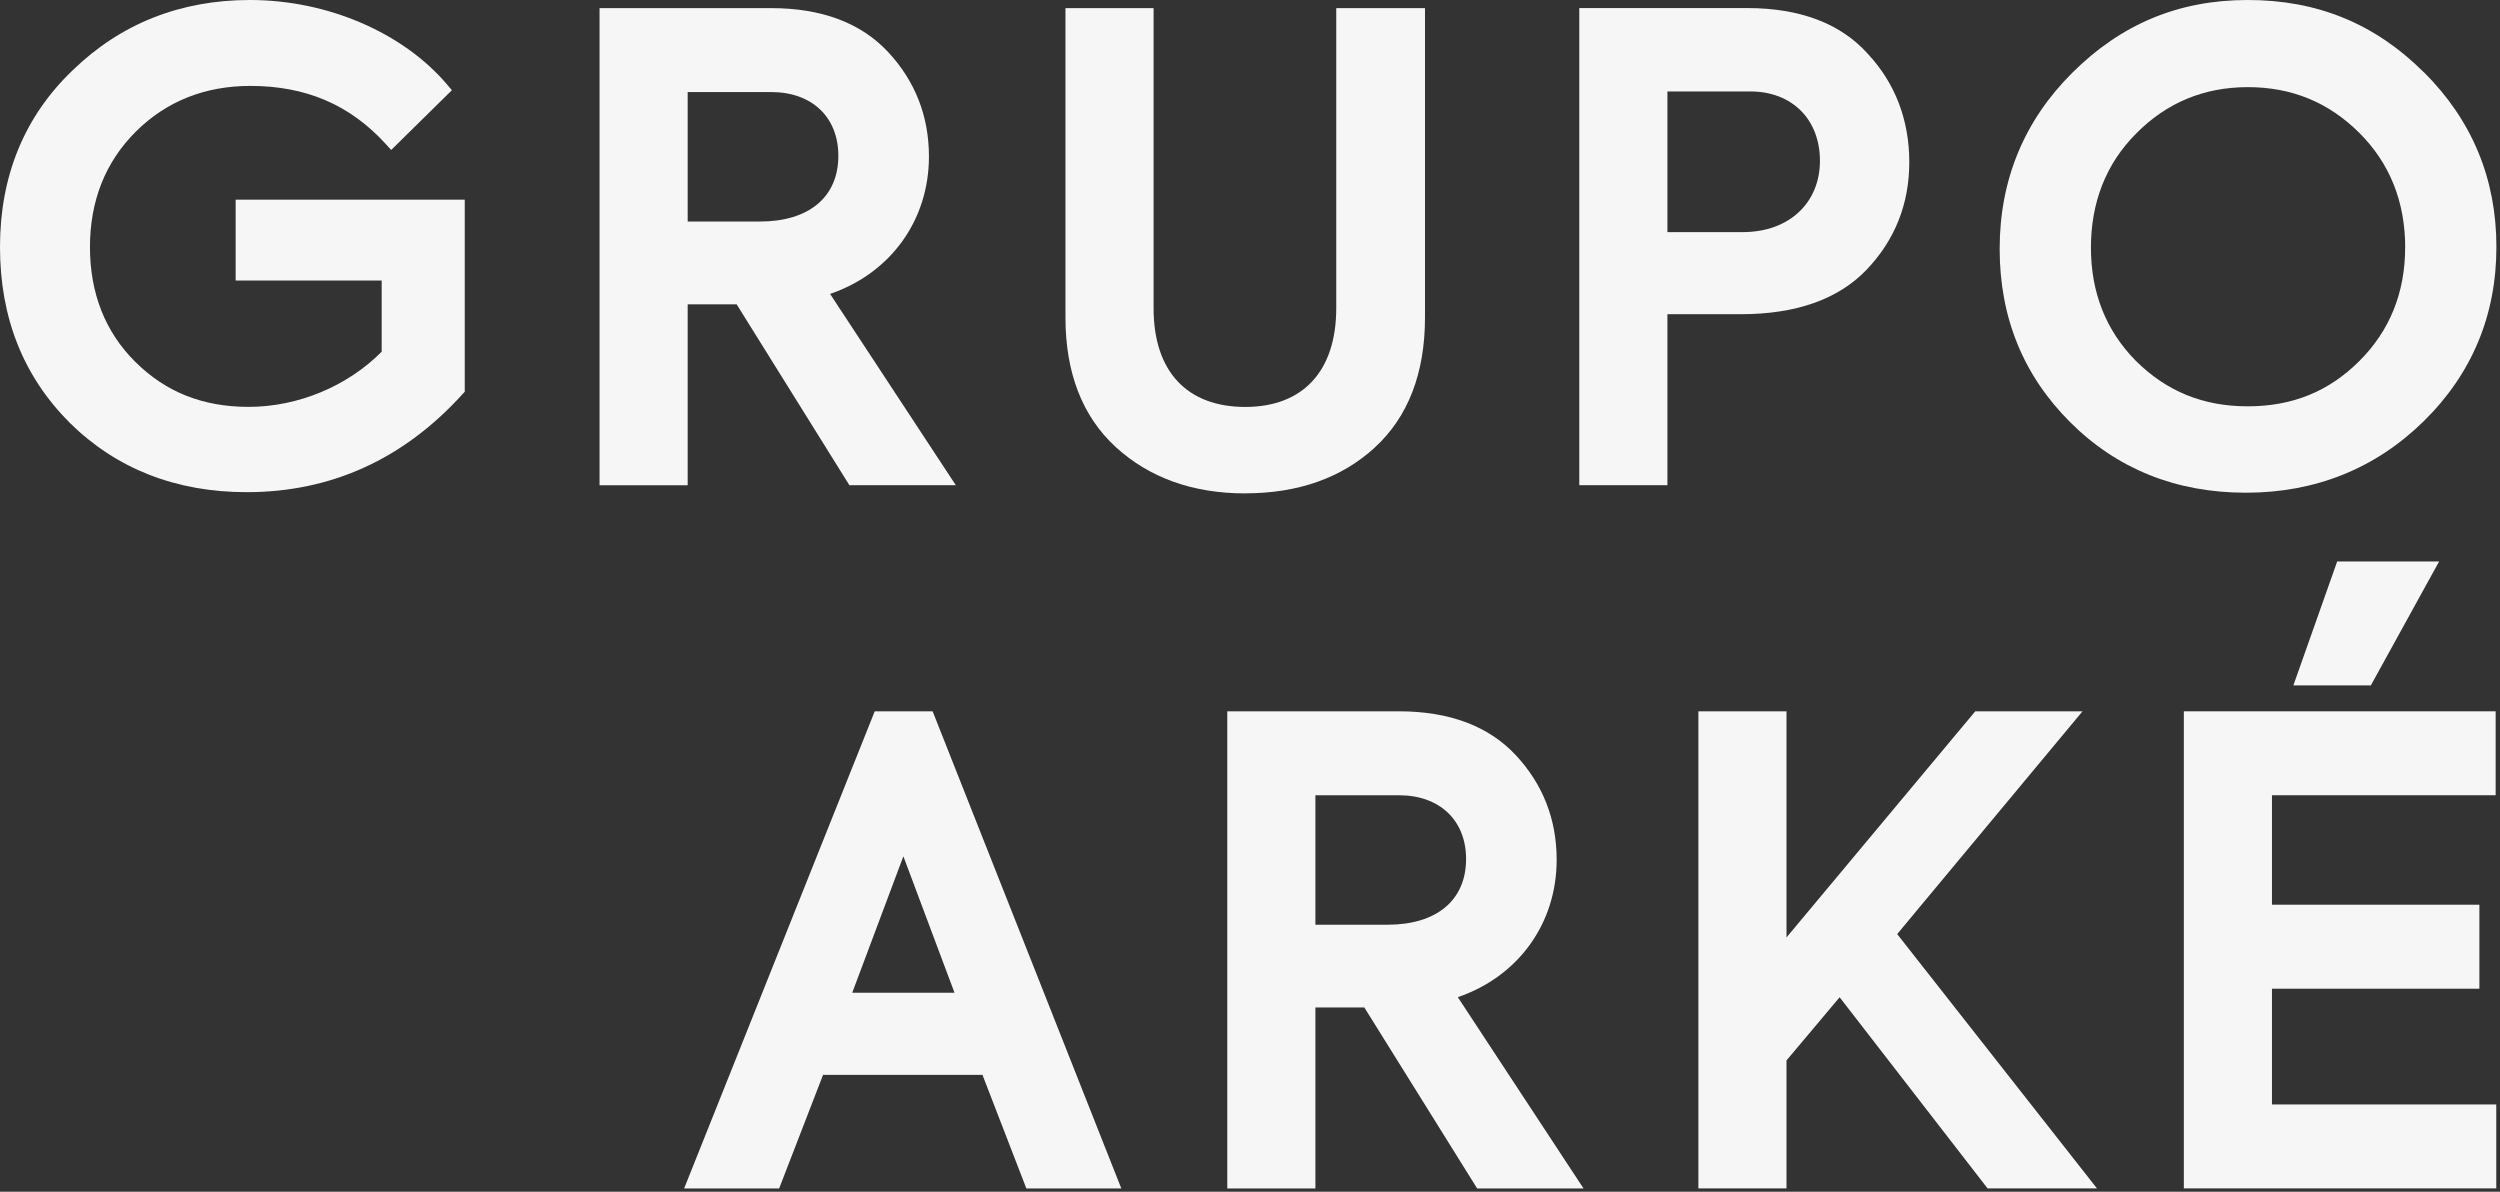 <svg width="665" height="317" viewBox="0 0 665 317" fill="none" xmlns="http://www.w3.org/2000/svg">
<rect x="0" y="0" width="665" height="317" fill="#333333" stroke="none"/>
<path d="M123.076 104.795L123.622 104.196V53.115H62.684V74.623H101.527V93.551C92.416 102.743 79.25 108.229 66.139 108.229C53.955 108.229 44.08 104.305 35.97 96.239C27.968 88.283 23.931 78.001 23.931 65.704C23.931 53.406 28.041 43.07 36.134 35.004C44.244 26.939 54.5 22.852 66.63 22.852C81.36 22.852 93.107 27.884 102.563 38.256L104.055 39.891L120.203 23.996L118.93 22.489C107.146 8.61 87.033 0 66.484 0C47.99 0 32.115 6.285 19.331 18.692C6.51 30.954 0 46.776 0 65.704C0 84.632 6.274 100.218 18.621 112.534C31.042 124.741 46.844 130.917 65.63 130.917C88.052 130.917 107.364 122.143 123.058 104.813" fill="#F6F6F6"/>
<path d="M225.949 129.064H254.244L220.802 78.183C236.878 72.679 247.098 58.619 247.098 41.635C247.098 30.899 243.424 21.526 236.187 13.787C228.967 6.067 218.511 2.161 205.127 2.161H159.482V129.082H182.923V80.944H195.943L225.949 129.082V129.064ZM202.126 58.928H182.923V24.486H205.127C215.983 24.486 223.003 31.153 223.003 41.453C223.003 52.388 215.201 58.928 202.126 58.928Z" fill="#F6F6F6"/>
<path d="M331.258 131.225C345.315 131.225 356.899 127.12 365.7 119.037C374.556 110.899 379.048 99.273 379.048 84.45V2.161H355.444V81.98C355.444 98.673 346.624 108.246 331.24 108.246C315.855 108.246 306.854 98.928 306.854 81.98V2.161H283.413V84.468C283.413 99.182 287.905 110.753 296.761 118.891C305.69 127.084 317.292 131.244 331.221 131.244" fill="#F6F6F6"/>
<path d="M496.45 71.807C504.033 63.906 507.871 54.26 507.871 43.124C507.871 31.989 504.143 22.125 496.832 14.314C489.613 6.249 478.811 2.144 464.736 2.144H420.092V129.064H443.532V83.578H463.063C477.72 83.578 488.94 79.618 496.45 71.807ZM463.572 61.744H443.532V24.323H465.572C476.665 24.323 484.103 31.735 484.103 42.779C484.103 53.824 476.047 61.744 463.554 61.744" fill="#F6F6F6"/>
<path d="M644.731 19.219C631.746 6.285 616.435 -3.05176e-05 597.886 -3.05176e-05C579.337 -3.05176e-05 564.116 6.521 551.205 19.382C538.403 32.134 531.911 47.883 531.911 66.194C531.911 84.505 538.239 99.927 550.714 112.352C563.189 124.777 578.901 131.062 597.395 131.062C615.889 131.062 631.874 124.65 644.731 112.025C657.533 99.436 664.043 83.851 664.043 65.686C664.043 47.52 657.551 31.953 644.749 19.201M639.766 65.867C639.766 77.856 635.656 88.011 627.546 96.076C619.435 104.159 609.743 108.083 597.886 108.083C586.029 108.083 576.282 104.105 568.081 95.931C560.189 87.92 556.188 77.82 556.188 65.885C556.188 53.951 560.134 43.578 568.244 35.495C576.3 27.32 586.266 23.179 597.904 23.179C609.543 23.179 619.344 27.157 627.564 35.331C635.674 43.397 639.784 53.678 639.784 65.867" fill="#F6F6F6"/>
<path d="M232.677 189.209L181.977 316.13H207.254L218.929 285.921H261.337L273.011 316.13H298.27L248.08 189.209H232.677ZM253.899 264.068H226.694L240.297 227.774L253.899 264.068Z" fill="#F6F6F6"/>
<path d="M414.072 228.682C414.072 217.947 410.399 208.573 403.161 200.835C395.942 193.115 385.486 189.209 372.101 189.209H326.457V316.13H349.898V267.992H362.918L392.923 316.13H421.219L387.777 265.249C403.852 259.745 414.072 245.685 414.072 228.7M389.977 228.501C389.977 239.436 382.176 245.976 369.101 245.976H349.898V211.534H372.101C382.958 211.534 389.977 218.201 389.977 228.501Z" fill="#F6F6F6"/>
<path d="M553.951 189.209H525.419L475.21 249.354V189.209H451.77V316.112H475.21V282.07L489.34 265.267L528.692 316.112H557.788L504.652 248.464L553.951 189.209Z" fill="#F6F6F6"/>
<path d="M604.342 262.996H659.515V240.653H604.342V211.534H663.843V189.209H580.901V316.112H664.007V293.786H604.342V262.996Z" fill="#F6F6F6"/>
<path d="M610.033 182.324H630.637L648.804 149.354H621.69L610.033 182.324Z" fill="#F6F6F6"/>
</svg>
